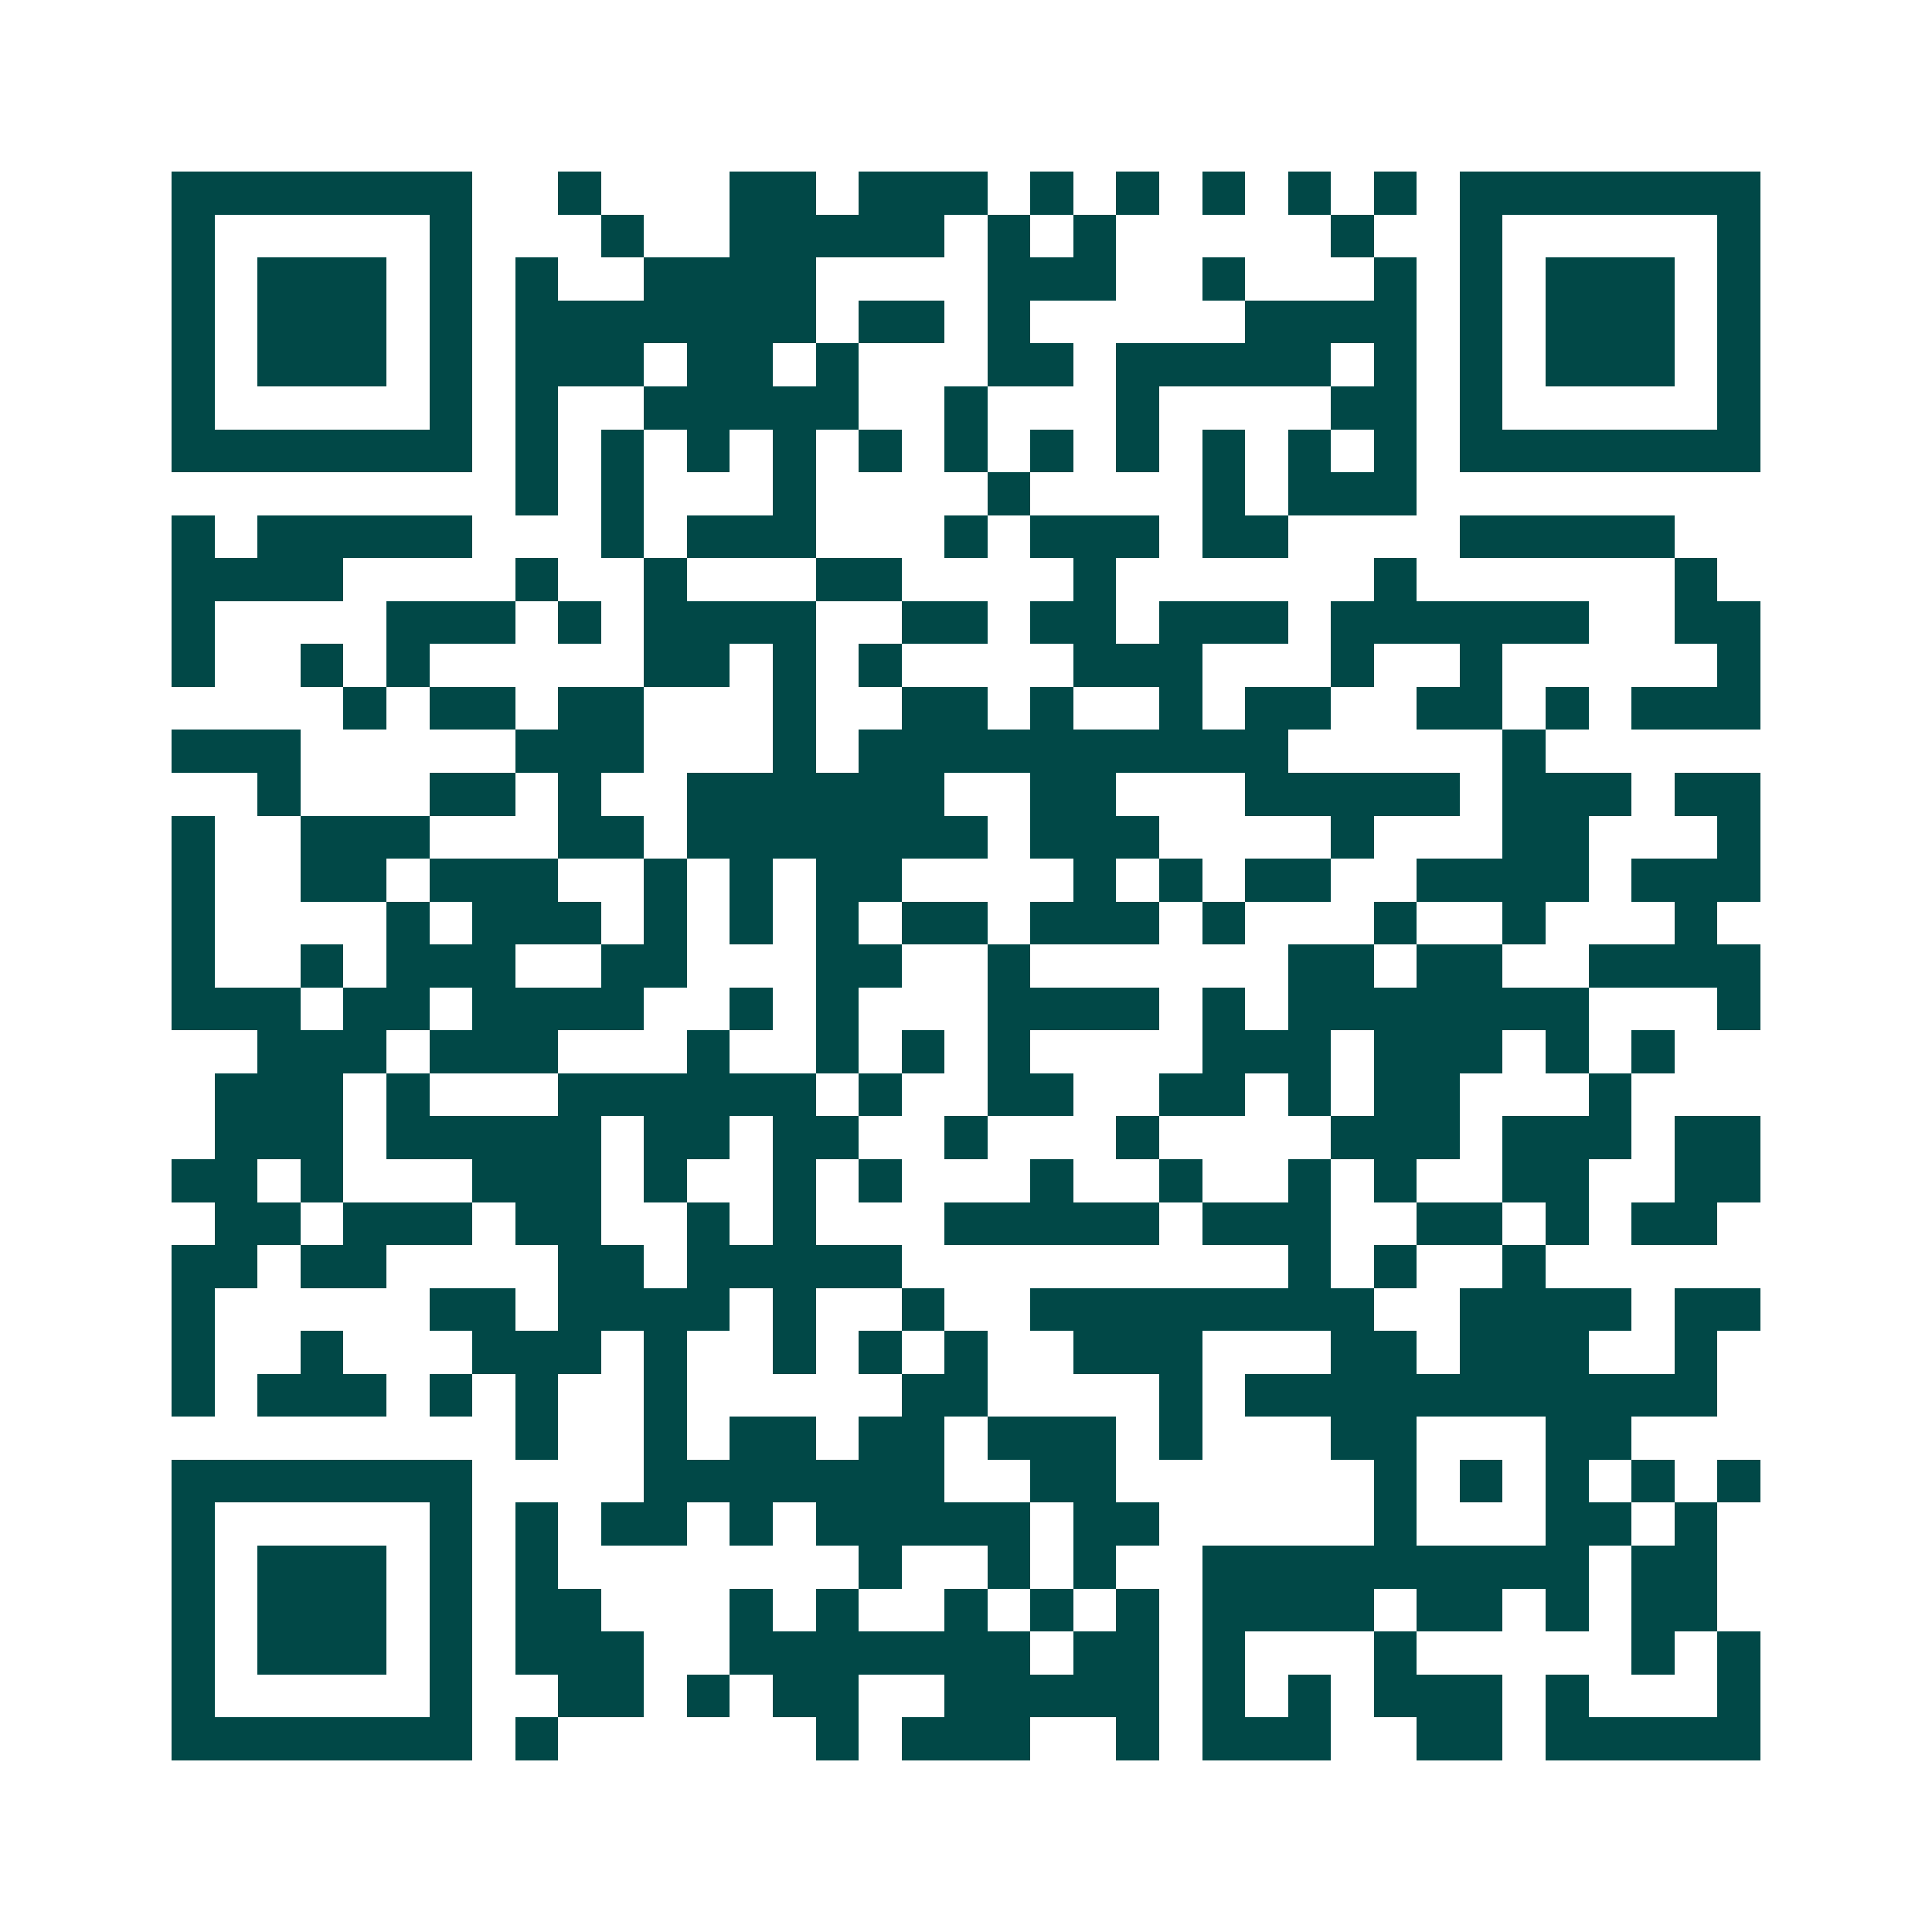 <svg xmlns="http://www.w3.org/2000/svg" width="200" height="200" viewBox="0 0 45 45" shape-rendering="crispEdges"><path fill="#ffffff" d="M0 0h45v45H0z"/><path stroke="#014847" d="M4 4.5h7m2 0h1m3 0h2m1 0h3m1 0h1m1 0h1m1 0h1m1 0h1m1 0h1m1 0h7M4 5.5h1m5 0h1m3 0h1m2 0h5m1 0h1m1 0h1m5 0h1m2 0h1m5 0h1M4 6.5h1m1 0h3m1 0h1m1 0h1m2 0h4m4 0h3m2 0h1m3 0h1m1 0h1m1 0h3m1 0h1M4 7.5h1m1 0h3m1 0h1m1 0h7m1 0h2m1 0h1m5 0h4m1 0h1m1 0h3m1 0h1M4 8.5h1m1 0h3m1 0h1m1 0h3m1 0h2m1 0h1m3 0h2m1 0h5m1 0h1m1 0h1m1 0h3m1 0h1M4 9.5h1m5 0h1m1 0h1m2 0h5m2 0h1m3 0h1m4 0h2m1 0h1m5 0h1M4 10.5h7m1 0h1m1 0h1m1 0h1m1 0h1m1 0h1m1 0h1m1 0h1m1 0h1m1 0h1m1 0h1m1 0h1m1 0h7M12 11.5h1m1 0h1m3 0h1m4 0h1m4 0h1m1 0h3M4 12.5h1m1 0h5m3 0h1m1 0h3m3 0h1m1 0h3m1 0h2m4 0h5M4 13.5h4m4 0h1m2 0h1m3 0h2m4 0h1m6 0h1m6 0h1M4 14.5h1m4 0h3m1 0h1m1 0h4m2 0h2m1 0h2m1 0h3m1 0h6m2 0h2M4 15.5h1m2 0h1m1 0h1m5 0h2m1 0h1m1 0h1m4 0h3m3 0h1m2 0h1m5 0h1M8 16.5h1m1 0h2m1 0h2m3 0h1m2 0h2m1 0h1m2 0h1m1 0h2m2 0h2m1 0h1m1 0h3M4 17.5h3m5 0h3m3 0h1m1 0h10m5 0h1M6 18.5h1m3 0h2m1 0h1m2 0h6m2 0h2m3 0h5m1 0h3m1 0h2M4 19.5h1m2 0h3m3 0h2m1 0h7m1 0h3m4 0h1m3 0h2m3 0h1M4 20.5h1m2 0h2m1 0h3m2 0h1m1 0h1m1 0h2m4 0h1m1 0h1m1 0h2m2 0h4m1 0h3M4 21.5h1m4 0h1m1 0h3m1 0h1m1 0h1m1 0h1m1 0h2m1 0h3m1 0h1m3 0h1m2 0h1m3 0h1M4 22.5h1m2 0h1m1 0h3m2 0h2m3 0h2m2 0h1m6 0h2m1 0h2m2 0h4M4 23.5h3m1 0h2m1 0h4m2 0h1m1 0h1m3 0h4m1 0h1m1 0h7m3 0h1M6 24.5h3m1 0h3m3 0h1m2 0h1m1 0h1m1 0h1m4 0h3m1 0h3m1 0h1m1 0h1M5 25.5h3m1 0h1m3 0h6m1 0h1m2 0h2m2 0h2m1 0h1m1 0h2m3 0h1M5 26.5h3m1 0h5m1 0h2m1 0h2m2 0h1m3 0h1m4 0h3m1 0h3m1 0h2M4 27.5h2m1 0h1m3 0h3m1 0h1m2 0h1m1 0h1m3 0h1m2 0h1m2 0h1m1 0h1m2 0h2m2 0h2M5 28.5h2m1 0h3m1 0h2m2 0h1m1 0h1m3 0h5m1 0h3m2 0h2m1 0h1m1 0h2M4 29.5h2m1 0h2m4 0h2m1 0h5m9 0h1m1 0h1m2 0h1M4 30.5h1m5 0h2m1 0h4m1 0h1m2 0h1m2 0h8m2 0h4m1 0h2M4 31.5h1m2 0h1m3 0h3m1 0h1m2 0h1m1 0h1m1 0h1m2 0h3m3 0h2m1 0h3m2 0h1M4 32.5h1m1 0h3m1 0h1m1 0h1m2 0h1m5 0h2m4 0h1m1 0h11M12 33.5h1m2 0h1m1 0h2m1 0h2m1 0h3m1 0h1m3 0h2m3 0h2M4 34.5h7m4 0h7m2 0h2m6 0h1m1 0h1m1 0h1m1 0h1m1 0h1M4 35.5h1m5 0h1m1 0h1m1 0h2m1 0h1m1 0h5m1 0h2m5 0h1m3 0h2m1 0h1M4 36.5h1m1 0h3m1 0h1m1 0h1m7 0h1m2 0h1m1 0h1m2 0h9m1 0h2M4 37.5h1m1 0h3m1 0h1m1 0h2m3 0h1m1 0h1m2 0h1m1 0h1m1 0h1m1 0h4m1 0h2m1 0h1m1 0h2M4 38.5h1m1 0h3m1 0h1m1 0h3m2 0h7m1 0h2m1 0h1m3 0h1m5 0h1m1 0h1M4 39.5h1m5 0h1m2 0h2m1 0h1m1 0h2m2 0h5m1 0h1m1 0h1m1 0h3m1 0h1m3 0h1M4 40.5h7m1 0h1m6 0h1m1 0h3m2 0h1m1 0h3m2 0h2m1 0h5"/></svg>
